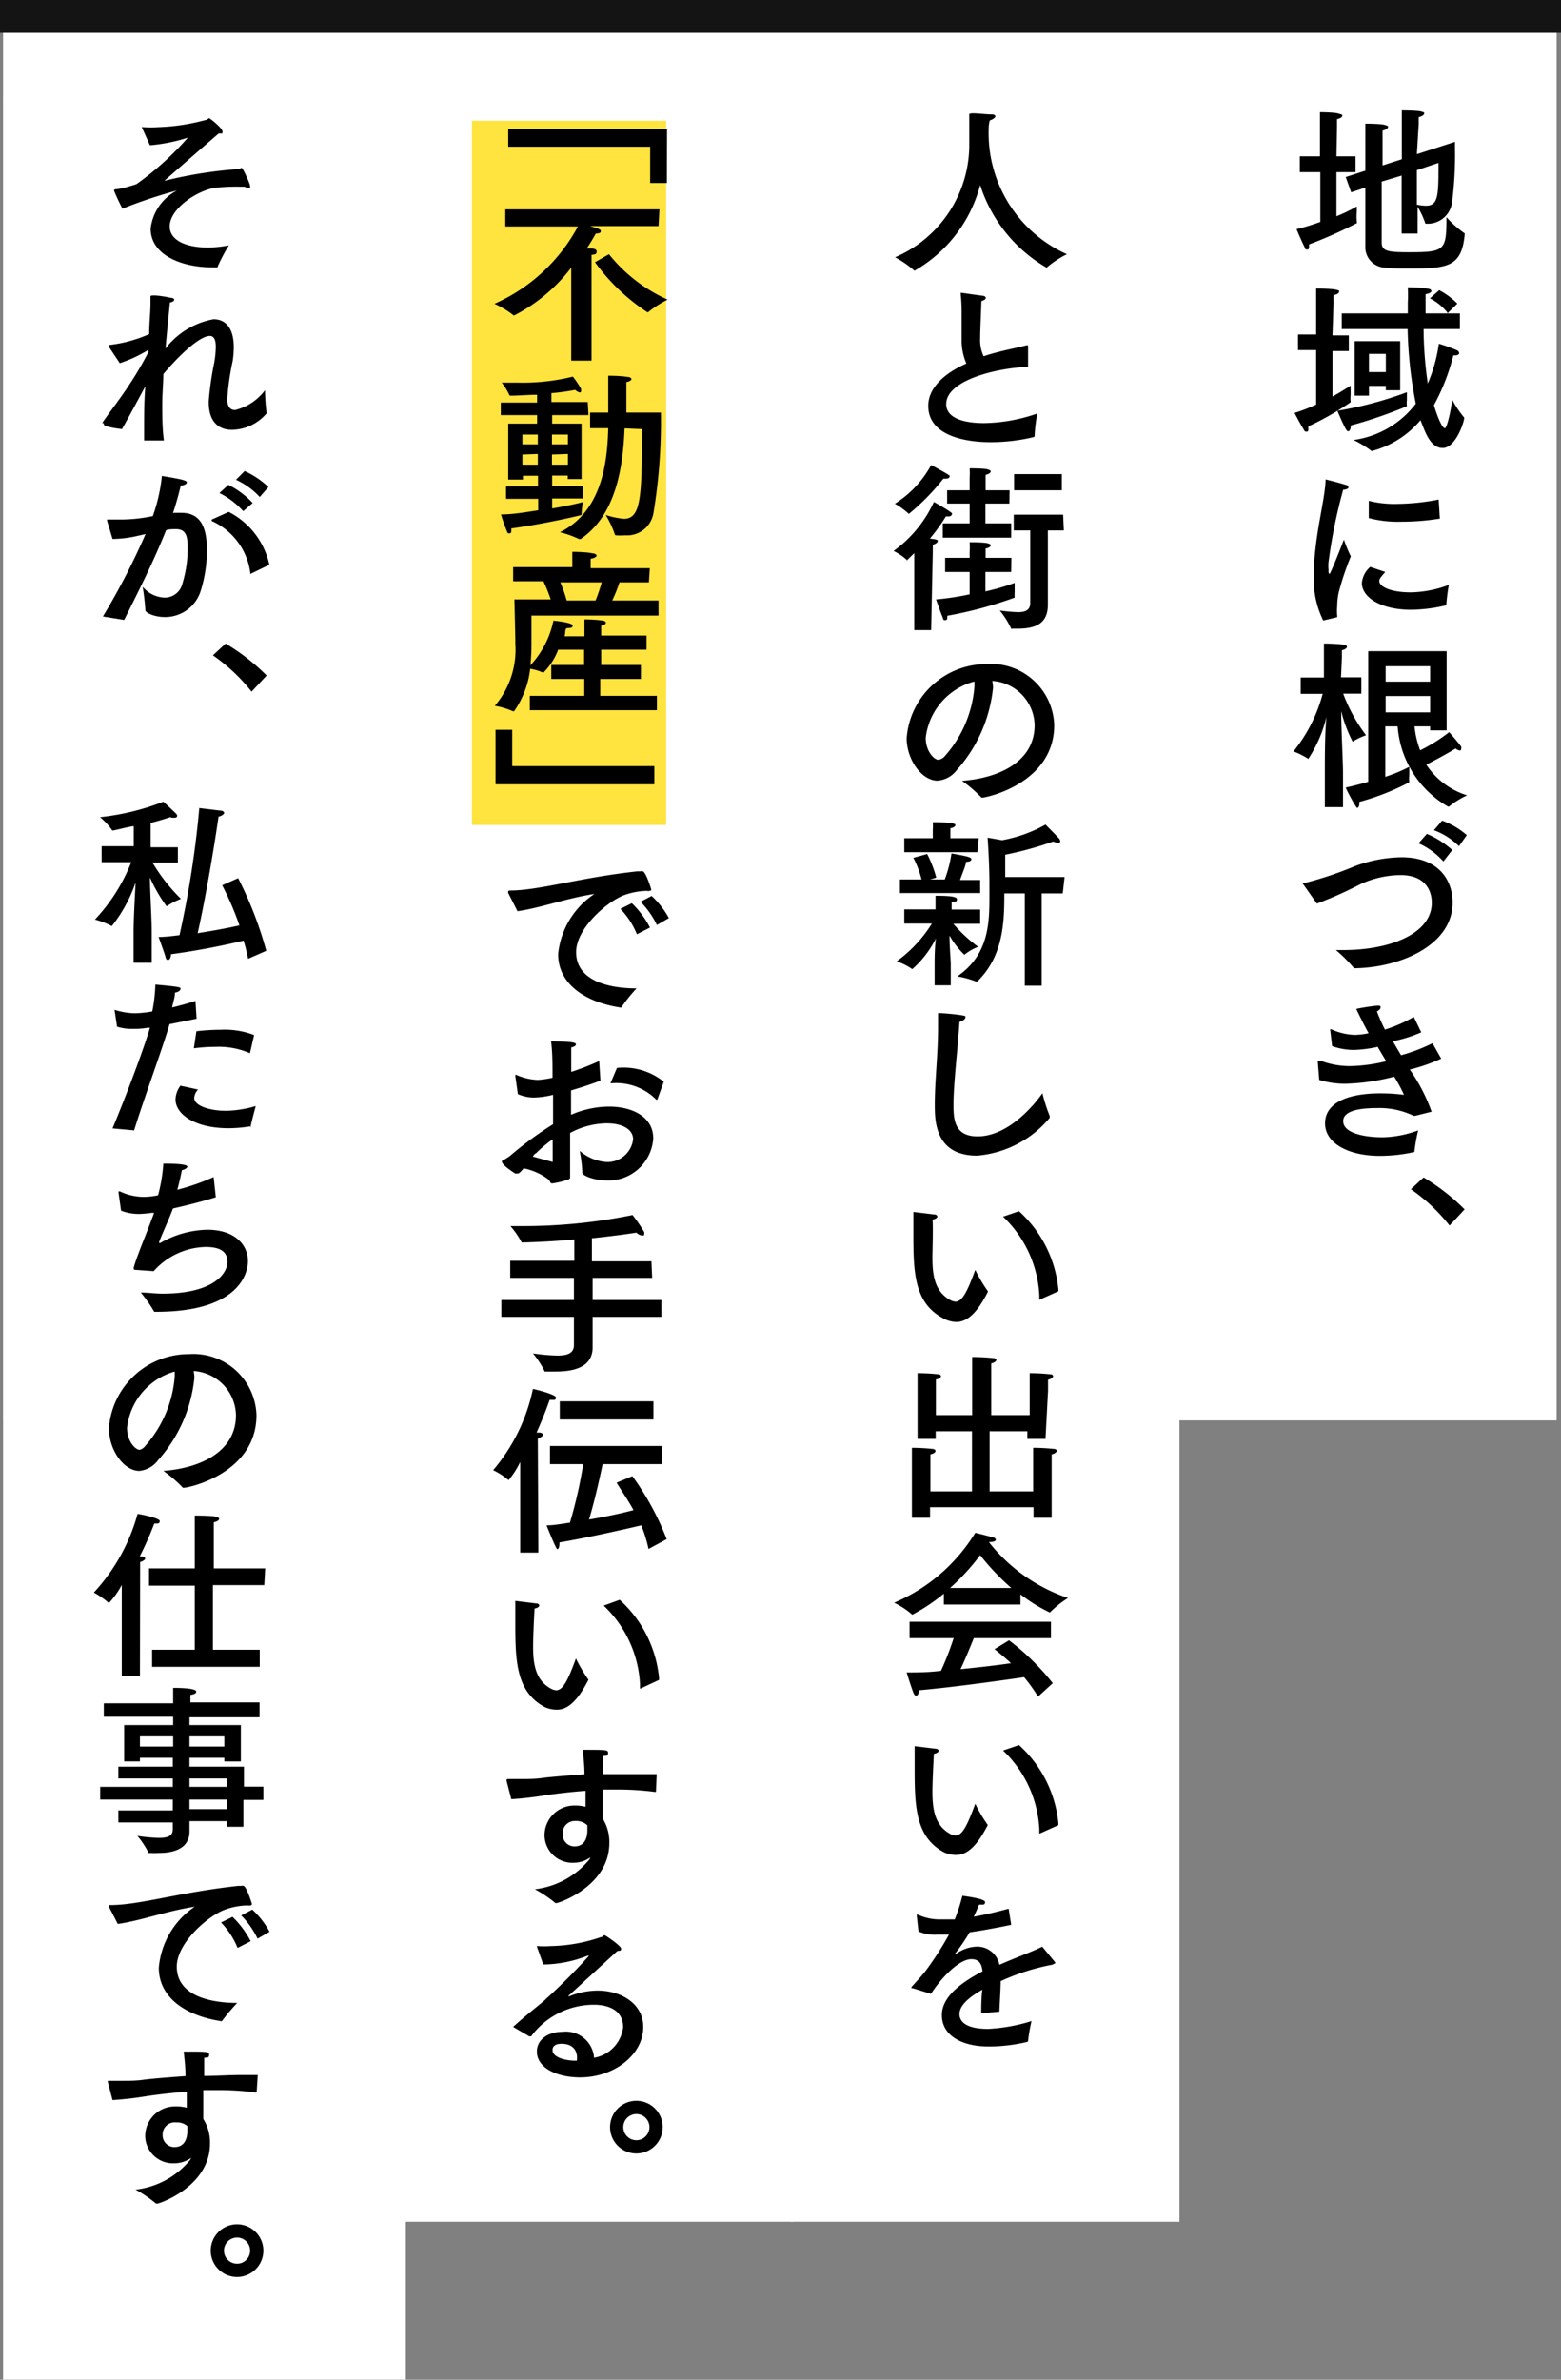 <svg xmlns="http://www.w3.org/2000/svg" width="86" height="131.05" viewBox="0 0 86 131.05"><rect x="0" y="0" width="86" height="131.05" fill="#808080" stroke="none"/><defs><style>.cls-1{fill:#fff;}.cls-2{fill:#141414;}.cls-3{fill:#ffe33e;}</style></defs><g id="レイヤー_2" data-name="レイヤー 2"><g id="mainvisual"><rect class="cls-1" x="43.59" y="5.33" width="21.39" height="117.02"/><rect class="cls-1" x="22.28" y="5.33" width="21.39" height="117.02"/><rect class="cls-1" x="0.17" y="5.33" width="22.19" height="125.71"/><rect class="cls-1" x="4.26" y="-3.28" width="77.41" height="85.59" transform="translate(82.48 -3.45) rotate(90)"/><rect class="cls-2" width="86" height="1.81"/><rect class="cls-3" x="11.96" y="20.7" width="38.78" height="10.7" transform="translate(57.4 -5.31) rotate(90)"/><path d="M73.63,8.61h1.05v.87H73.63v2.43a9.27,9.27,0,0,0,1.12-.54v.27a3.21,3.21,0,0,0,0,.57v0a.09.09,0,0,1,0,.08,24.48,24.48,0,0,1-2.63,1.17v.07c0,.14,0,.21-.1.21s-.1,0-.14-.12c-.18-.35-.45-1-.45-1a11.94,11.94,0,0,0,1.31-.4V9.48H71.61V8.61h1.11V7s0-.55,0-.82c0,0,.75,0,1,.07s.23.07.23.13-.08.13-.29.18c0,.12,0,.47,0,.47Zm4.43-.12,2.1-.68V8.2A20.44,20.44,0,0,1,80,11.13a1.35,1.35,0,0,1-1.4,1.19h0c-.06,0-.08,0-.09-.06a4.27,4.27,0,0,0-.41-.87v1.47h-.88V9.67L76.12,10v3.33c0,.49.29.56,1.49.56,2,0,2.08-.09,2.08-1.93a5.89,5.89,0,0,0,1,.89.08.08,0,0,1,0,.07s0,0,0,.05c-.18,1.68-.88,1.82-3,1.82-.54,0-1,0-1.33-.05a1.13,1.13,0,0,1-1.14-1.19V10.33l-.78.26-.3-.84,1.08-.35V7.67s0-.65,0-.86c0,0,.86,0,1.08.07s.17.07.17.12-.1.15-.3.19c0,.12,0,.45,0,.45V9.11l1.06-.34V6.86s0-.54,0-.78c0,0,.84,0,1.06.06s.17.07.17.12-.1.15-.3.19c0,.12,0,.39,0,.39Zm0,.88v1.9a2.73,2.73,0,0,0,.49.06c.7,0,.7-.57.7-2.36Z"/><path d="M73.41,18.47h.9v.86h-.9v2.51c.43-.24.77-.46,1-.6,0,0,0,.26,0,.5a2.25,2.25,0,0,0,0,.41v0a15.69,15.69,0,0,1-2.33,1.33.49.49,0,0,1,0,.12c0,.12,0,.17-.09.17s-.11,0-.17-.13c-.19-.3-.5-.9-.5-.9a10.09,10.09,0,0,0,1.19-.46v-3h-1v-.86h1v-1.9s0-.36,0-.63c0,0,.82,0,1.08.06s.18.07.18.13-.09.13-.3.17a3.68,3.68,0,0,0,0,.39Zm4.1,3.13s0,.22,0,.43a1.53,1.53,0,0,0,0,.34v0s0,0,0,0a24.93,24.93,0,0,1-3.09,1.06c0,.22-.08.32-.14.32s-.09-.05-.14-.13c-.2-.36-.46-1-.46-1A20.24,20.24,0,0,0,77.51,21.6Zm2.23-4.34h.69v.86h-2a21.59,21.59,0,0,0,.23,3,8.52,8.52,0,0,0,.61-2.19,8.29,8.29,0,0,1,1,.36.19.19,0,0,1,.12.15c0,.07-.07.13-.23.13h-.09A11.67,11.67,0,0,1,79,22.31c.21.71.46,1.27.6,1.27S80,22.26,80,22a5.84,5.84,0,0,0,.67,1s0,0,0,0c0,.23-.47,1.67-1.19,1.67s-1-1-1.22-1.53a5.27,5.27,0,0,1-2.69,1.7l0,0a5.81,5.81,0,0,0-1-.61A5.19,5.19,0,0,0,78,22.23a23.31,23.31,0,0,1-.45-4.11H73.92v-.86h3.64c0-.2,0-.4,0-.6a8,8,0,0,0,0-.84s.75,0,1.1.08c.12,0,.2.07.2.13s-.09.13-.32.17c0,.37,0,.72,0,1.06h1.24a3,3,0,0,0-1-.83l.51-.45a4,4,0,0,1,1,.74Zm-2.6,4.23h-.79v-.24h-.93v.54h-.79v-3h2.51Zm-1.72-2v1h.93v-1Z"/><path d="M72.9,34.17a5.07,5.07,0,0,1-.52-2.41c0-.12,0-.25,0-.37.09-2.12.59-3.72.65-4.92,0,0,0-.07,0-.07h0s.82.2,1.1.3c.1,0,.16.09.16.14s-.08.12-.29.13a28.66,28.66,0,0,0-.81,4,1.81,1.81,0,0,0,0,.35c0,.19,0,.28.06.28s.79-1.88.79-1.88a7.93,7.93,0,0,0,.38.92,15.42,15.42,0,0,0-.67,2,3.77,3.77,0,0,0-.08.75,3,3,0,0,0,0,.51s0,.09,0,.09Zm3.42-2.67c-.32.35-.33.42-.33.49,0,.34.68.64,1.77.63a6.16,6.16,0,0,0,2.06-.41,10.23,10.23,0,0,0-.14,1.12,0,0,0,0,1,0,0,8.57,8.57,0,0,1-1.94.25c-1.65,0-2.71-.68-2.71-1.47a1.32,1.32,0,0,1,.46-.89Zm3-3a.06.06,0,0,1,0,.06,13.19,13.19,0,0,1-2.12.17,6.31,6.31,0,0,1-1.79-.2l0-.9a0,0,0,0,1,0-.05h0a5.76,5.76,0,0,0,1.51.17,12.56,12.56,0,0,0,2.34-.24Z"/><path d="M73.88,37.3H75v.9h-1a9,9,0,0,0,1.26,2.29,3.86,3.86,0,0,0-.74.35l0,0a7.56,7.56,0,0,1-.63-1.68c0,1,.1,2.72.1,3.4v1.89h-1V42.52c0-.86,0-2.17.09-3.05a7.33,7.33,0,0,1-1,2.32h0a4.29,4.29,0,0,0-.82-.41,8.5,8.5,0,0,0,1.61-3.17H71.66v-.9h1.28V36.08s0-.37,0-.64c0,0,.69,0,1.06.06.14,0,.21.07.21.12s-.09.15-.28.19c0,.17,0,.38,0,.38Zm5.82,2.92h-.91V40h-.86a5.05,5.05,0,0,0,.31,1.32,9.42,9.42,0,0,0,1.6-1s.56.63.66.8a.27.27,0,0,1,0,.13s0,.08-.07.08a.49.49,0,0,1-.24-.11c-.39.25-1.22.69-1.61.89a4.16,4.16,0,0,0,2.25,1.69,4.5,4.5,0,0,0-1,.62l0,0-.05,0A5.56,5.56,0,0,1,77,40h-.68v2.78a8.76,8.76,0,0,0,1.32-.55s0,.24,0,.48a1.83,1.83,0,0,0,0,.37v0a13.26,13.26,0,0,1-2.75,1.08.38.38,0,0,1,0,.1c0,.14-.06.23-.12.23s-.6-1-.63-1.12c.42-.09.84-.2,1.24-.32V35.86H79.7Zm-3.36-3.53v.85h2.45v-.85Zm0,1.64v.9h2.45v-.9Z"/><path d="M71.76,48.64l0,0s0,0,.06,0a19.42,19.42,0,0,0,2.82-.94,7.68,7.68,0,0,1,2.57-.49c2.1,0,2.82,1.31,2.82,2.49,0,2.34-2.86,3.57-5.34,3.62,0,0-.06,0-.09,0a8.13,8.13,0,0,0-1-1H74c2.64,0,4.88-.93,4.88-2.6,0-.19,0-1.53-1.73-1.53a5.44,5.44,0,0,0-2.18.49,21.76,21.76,0,0,1-2.42,1.08Zm7.76-1.2a4,4,0,0,0-1.37-1l.46-.52a5,5,0,0,1,1.4.89Zm.86-.84A3.85,3.85,0,0,0,79,45.72l.45-.53a4.29,4.29,0,0,1,1.36.8Z"/><path d="M78.3,56.85s0,0,0,0a7.59,7.59,0,0,1-1.56.49c.15.27.3.52.45.77a9.45,9.45,0,0,0,1.73-.66l.48.85,0,0a9.64,9.64,0,0,1-1.73.6,9.74,9.74,0,0,1,1.2,2.32l-.88.22a.24.24,0,0,1-.12,0,4.36,4.36,0,0,0-2-.42c-1.69,0-1.87.45-1.87.72,0,.67,1.18.89,2.19.89a6,6,0,0,0,1.94-.38,9.92,9.92,0,0,0-.2,1.11c0,.07,0,.08-.06.09a8.58,8.58,0,0,1-1.67.2C74.38,63.7,73,63,73,61.86c0-1,1-1.65,3.06-1.65a10.38,10.38,0,0,1,1.29.08h0s0,0,0,0,0,0,0,0a8.21,8.21,0,0,0-.54-1,11.65,11.65,0,0,1-2.68.39,4.79,4.79,0,0,1-1.45-.21l-.08-1v0s0-.06.05-.06l.1,0a4.51,4.51,0,0,0,1.62.3,8.9,8.9,0,0,0,2-.27c-.15-.25-.31-.51-.47-.79a6.88,6.88,0,0,1-1.33.17,3.59,3.59,0,0,1-1.18-.21l-.11-.93v0s0,0,0,0l.06,0a3.34,3.34,0,0,0,1.29.31,4,4,0,0,0,.77-.09c-.24-.44-.47-.89-.68-1.34a10.5,10.5,0,0,1,1.17-.18c.12,0,.17,0,.17.09s-.08.16-.2.23a10.07,10.07,0,0,0,.44,1A7.74,7.74,0,0,0,77.89,56Z"/><path d="M79.86,67.49a9.76,9.76,0,0,0-2.13-2l.7-.65a11.47,11.47,0,0,1,2.26,1.76Z"/><path d="M54.47,7.1A7.3,7.3,0,0,0,58.78,14a5.23,5.23,0,0,0-1.12.74l0,0A8.13,8.13,0,0,1,54,10.19a7.68,7.68,0,0,1-3.62,4.72h0a0,0,0,0,1,0,0,5.31,5.31,0,0,0-1.07-.74A6.75,6.75,0,0,0,53.4,7.87c0-.91,0-1.44,0-1.57s.78,0,1.23,0c.15,0,.21.06.21.11s-.13.17-.31.22C54.5,6.74,54.47,6.88,54.47,7.1Z"/><path d="M56.64,20.2c-1.89.08-4.51.78-4.51,2.05,0,.93,1.36,1.05,2.07,1.05a9.18,9.18,0,0,0,2.95-.53A8.46,8.46,0,0,0,57,24s0,.06-.05.07a10.16,10.16,0,0,1-2.37.28c-.44,0-3.44,0-3.44-2,0-1,.9-1.8,2.1-2.33a3.2,3.2,0,0,1-.26-1.32c0-.35,0-.76,0-1.23s0-.77-.05-1.25v-.05s0-.05,0-.05l1.22.17c.1,0,.16.07.16.12s-.07.12-.24.17C54,18.36,54,18.45,54,18.62a2.14,2.14,0,0,0,.19,1c.29-.1.59-.18.9-.26.47-.12,1.09-.24,1.48-.35h0c.05,0,.07,0,.07.08Z"/><path d="M51.3,34.7h-.93l0-2.7c0-.2,0-1,0-1.54l-.42.41H50a3.31,3.31,0,0,0-.77-.53,6.81,6.81,0,0,0,2.22-2.7s.62.35.85.51.14.13.14.18-.07.11-.19.11l-.14,0a10,10,0,0,1-.88,1.22c.42.05.43.07.43.14s-.1.15-.27.2c0,.07,0,.39,0,.39Zm-1.23-6.4,0,0h0a4,4,0,0,0-.77-.56,5.77,5.77,0,0,0,2-2.13s.67.36.88.49.13.11.13.16-.08.1-.21.1h-.13A12.24,12.24,0,0,1,50.07,28.3Zm5.64,3.2H54.29v1.07a12.54,12.54,0,0,0,1.61-.47s0,.26,0,.5a2.41,2.41,0,0,0,0,.31h0a22.27,22.27,0,0,1-3.71,1v0c0,.16,0,.24-.11.24s-.1,0-.14-.14c-.11-.24-.37-1-.37-1a15,15,0,0,0,1.85-.28V31.5H52.07v-.78h1.35V30.4a3.78,3.78,0,0,0,0-.54s.83,0,1,.06.16.06.16.12-.09.13-.28.17c0,.22,0,.38,0,.38v.13h1.42Zm-.1-3.77H54.29v1.09h1.42v.79H51.94v-.79h1.48V27.73H52.18V27h1.24v-.66a3.84,3.84,0,0,0,0-.55s.83,0,1,.06.16.07.16.12-.09.14-.28.18c0,.22,0,.37,0,.37V27h1.32Zm3,1.48h-.88v3.1c0,.49,0,.89,0,1v0c0,1.14-.84,1.31-1.69,1.31h-.26a.07.07,0,0,1-.07,0,4.74,4.74,0,0,0-.63-1,8.88,8.88,0,0,0,1,.09c.44,0,.68-.12.68-.52V29.21h-.91v-.87h2.72ZM58.5,27H55.87v-.89H58.5Z"/><path d="M54.71,37.87a8,8,0,0,1-2,4.54,1.47,1.47,0,0,1-1.06.58c-.88,0-1.7-1.17-1.7-2.34a4.41,4.41,0,0,1,4.41-4.08,3.48,3.48,0,0,1,3.72,3.36c0,3.19-3.71,4-4,4a.05.05,0,0,1,0,0A7.5,7.5,0,0,0,53,43c1.94-.14,4-1,4-3.07a2.49,2.49,0,0,0-2.33-2.43A2.73,2.73,0,0,1,54.71,37.87ZM51,40.63c0,.77.48,1.21.69,1.21a.55.55,0,0,0,.37-.21,6.51,6.51,0,0,0,1.62-3.76,1.94,1.94,0,0,0,0-.34A3.64,3.64,0,0,0,51,40.63Z"/><path d="M54,50.87l-1.48,0a8.09,8.09,0,0,0,1.37,1.27,2.83,2.83,0,0,0-.76.44l0,0a4.75,4.75,0,0,1-.82-1.06c0,.55.07,1.38.07,1.56v1.18h-.89V53.07c0-.19,0-.86.07-1.39a5.57,5.57,0,0,1-1.3,1.69l0,0a3.52,3.52,0,0,0-.86-.43,7.31,7.31,0,0,0,1.94-2.08l-1.52,0v-.78h1.72V49.9s0-.52,0-.57c.38,0,1.18,0,1.18.18s-.08.13-.29.16c0,0,0,.31,0,.31v.11H54ZM54,49.18H49.58v-.75h1.19a5.45,5.45,0,0,0-.45-1.19l.76-.21a6.43,6.43,0,0,1,.5,1.3l-.34.1h.81A6.82,6.82,0,0,0,52.42,47s.77.13.95.2.14.09.14.14-.08.12-.29.12h0c0,.17-.19.61-.33,1H54Zm-.15-2.25H49.82v-.77h1.57v-.47a3,3,0,0,0,0-.41c.14,0,.86,0,1.08.06s.16.06.16.11-.08.13-.27.16c0,.09,0,.28,0,.28v.27h1.56Zm4.7,2.27H57.39v5.08h-.93V49.2H55.33v.19c0,1.62-.14,3.37-1.51,4.68l0,0h0a5.22,5.22,0,0,0-1.08-.3c1.61-1.11,1.77-2.66,1.77-4.24,0-.3,0-.59,0-.88,0-1.17-.1-2.52-.1-2.52l.8.14a7.65,7.65,0,0,0,2.39-.86s.58.58.75.77a.24.24,0,0,1,.06.14c0,.05,0,.09-.13.09a.6.6,0,0,1-.25-.07,19.1,19.1,0,0,1-2.65.73c0,.36,0,.8,0,1.23h3.27Z"/><path d="M52.53,60.85c0,.83.07,1.73,1.33,1.73,1.67,0,3.11-1.71,3.57-2.38a8.67,8.67,0,0,0,.4,1.25.14.14,0,0,1,0,.06.09.09,0,0,1,0,.05,5.82,5.82,0,0,1-4,2.08c-2.32,0-2.33-1.92-2.33-2.82,0-1.31.18-2.76.18-4.24,0-.26,0-.53,0-.79.29,0,1,.07,1.3.12s.2.08.2.14-.13.18-.32.22C52.76,57.86,52.53,59.66,52.53,60.85Z"/><path d="M51.37,69.28c0,1,.15,1.87,1,2.32a.63.63,0,0,0,.27.08c.36,0,.63-.49,1.09-1.75a8,8,0,0,0,.69,1.17.08.08,0,0,1,0,.05v0c-.61,1.2-1.16,1.65-1.74,1.65a1.6,1.6,0,0,1-.75-.22c-1.61-.87-1.61-2.63-1.61-4.78,0-.85,0-.93,0-1s0-.06,0-.06h0l1.15.14c.12,0,.17.07.17.12s-.08.13-.26.16C51.41,67.93,51.37,68.8,51.37,69.28Zm4.77-2.58A6.67,6.67,0,0,1,58.31,71v.11l-1.05.47h0s0,0,0-.07v-.18a6.41,6.41,0,0,0-2-4.33Z"/><path d="M57.6,79.24h-1v-.42H54.52v3.31h2.4V80.67s0-.59,0-.94a10.93,10.93,0,0,1,1.14.06c.11,0,.16.06.16.11s-.09.15-.28.19c0,.29,0,.6,0,.6v2.89h-1V83h-5.7v.58h-1V80.67s0-.59,0-.94a10.78,10.78,0,0,1,1.13.06c.11,0,.17.06.17.12s-.09.14-.28.18c0,.29,0,.6,0,.6v1.44h2.29V78.82h-2v.42h-1V76.55s0-.58,0-.93a10.78,10.78,0,0,1,1.13.06c.11,0,.16.06.16.11s-.09.14-.28.18c0,.29,0,.6,0,.6v1.36h2V75.66s0-.58,0-.93a11.37,11.37,0,0,1,1.17.06c.11,0,.16.06.16.11s-.09.14-.28.18c0,.29,0,.6,0,.6v2.25h2.12V76.55s0-.58,0-.93a10.78,10.78,0,0,1,1.13.06c.11,0,.16.06.16.11s-.09.15-.28.19c0,.29,0,.6,0,.6Z"/><path d="M54.48,84.92A9.36,9.36,0,0,0,58.84,88a5.5,5.5,0,0,0-1,.8.05.05,0,0,1,0,0h0a9,9,0,0,1-1.62-1v.56H52v-.6a10.13,10.13,0,0,1-1.74,1.16l0,0,0,0a4.45,4.45,0,0,0-1-.66,9.64,9.64,0,0,0,4.47-3.85s.64.15,1,.26c.08,0,.13.08.13.13s-.08.11-.3.12Zm3.42,5.29H53.65c-.14.35-.44,1.09-.73,1.71,1-.1,2.06-.22,2.78-.33-.28-.26-.58-.51-.91-.77l.8-.49A13.31,13.31,0,0,1,58,92.69l-.81.74a9.2,9.2,0,0,0-.77-1.07c-.81.12-3.91.56-5.79.72,0,.15-.07.3-.15.3s-.12-.06-.18-.22c-.13-.34-.35-1.06-.35-1.06.54,0,1.2,0,1.89-.09a15.8,15.8,0,0,0,.7-1.8H50.11v-.9H57.9Zm-2.18-2.76A12.93,12.93,0,0,1,54,85.64a12,12,0,0,1-1.66,1.81Z"/><path d="M51.37,98.68c0,1,.15,1.87,1,2.32a.63.63,0,0,0,.27.08c.36,0,.63-.49,1.09-1.75a8,8,0,0,0,.69,1.17.08.08,0,0,1,0,0s0,0,0,0c-.61,1.2-1.16,1.65-1.74,1.65A1.6,1.6,0,0,1,52,102c-1.61-.87-1.61-2.63-1.61-4.78,0-.85,0-.93,0-1s0-.06,0-.06h0l1.15.14c.12,0,.17.07.17.12s-.08.13-.26.16C51.41,97.33,51.37,98.2,51.37,98.68Zm4.77-2.58a6.67,6.67,0,0,1,2.17,4.3v.11l-1.05.47h0s0,0,0-.07v-.18a6.41,6.41,0,0,0-2-4.33Z"/><path d="M55.71,106c-.88.18-1.65.32-2.29.41a10.67,10.67,0,0,1-.82,1.2s0,0,0,0a.09.09,0,0,0,.06,0,2,2,0,0,1,1.23-.41,1.24,1.24,0,0,1,1.17,1c.93-.41,1.84-.73,2.36-1l.71.86a.13.13,0,0,1,0,.07s-.06,0-.13.06a12.26,12.26,0,0,0-2.87.91c0,.45-.06,1.27-.07,1.68l-1,.09c0-.33,0-.87.06-1.3-.48.27-1.26.77-1.26,1.34,0,.24.11.82,1.58.82a9.54,9.54,0,0,0,2.39-.43,9.4,9.4,0,0,0-.19,1.09s0,.05-.06.06a9.22,9.22,0,0,1-2.1.25c-1.55,0-2.59-.64-2.59-1.73,0-.94.92-1.72,2.24-2.41-.05-.48-.24-.67-.62-.67-.68,0-1.68,1.06-2.22,1.91l-1-.31s-.07,0-.07,0a.13.13,0,0,1,0-.07c.26-.29.64-.69.86-1a17.89,17.89,0,0,0,1.2-1.88l-.36,0h-.32a2.18,2.18,0,0,1-1-.18l-.1-.92v0s0,0,0,0l.07,0a2.91,2.91,0,0,0,1.28.26c.21,0,.46,0,.75,0a9.89,9.89,0,0,0,.42-1.3s1.25.15,1.25.34-.12.14-.33.15c-.07.17-.18.42-.29.66.58-.1,1.22-.25,1.92-.44Z"/><path d="M36.74,10.08h-.92v-2H28V7.12h8.75Z"/><path d="M36.28,12.45H32.5c.5.14.6.19.6.28s-.09.13-.27.13h0c-.05.07-.21.38-.5.82.3,0,.54,0,.54.17s-.09.15-.28.19c0,.13,0,.53,0,.53v5.29H31.47l0-5.12a9.28,9.28,0,0,1-3.16,2.64,0,0,0,0,1,0,0,4.79,4.79,0,0,0-1.07-.65,9.64,9.64,0,0,0,4.6-4.26h-4v-.94h8.49ZM33.55,14a8.7,8.7,0,0,0,3.23,2.5,5.91,5.91,0,0,0-1.07.69l0,0-.05,0a11,11,0,0,1-2.88-2.75Z"/><path d="M32.42,22.86h-2v.47h1.62v3.05h-.76v-.19h-.86v.57l1.68,0v.69l-1.68,0V28c.83-.14,1.48-.29,1.69-.35a6,6,0,0,0-.07.65v0a.06.06,0,0,1,0,.06c-.79.2-2.47.55-3.87.74v.06c0,.14,0,.21-.1.21s-.1,0-.15-.14c-.14-.31-.32-.9-.32-.9.67,0,1.39-.13,2.05-.23v-.63l-1.77,0v-.69l1.76,0v-.58h-.83v.21H28V23.33h1.59v-.47h-2v-.69h2v-.43c-.51,0-1,.05-1.47.05a.07.07,0,0,1-.07-.06,3.24,3.24,0,0,0-.41-.66c.24,0,.53,0,.84,0a11.49,11.49,0,0,0,3.08-.33,4.82,4.82,0,0,1,.45.67.35.35,0,0,1,0,.12c0,.05,0,.08-.07.08a.48.48,0,0,1-.25-.14,12.25,12.25,0,0,1-1.31.18v.49h2Zm-3.64,1.07v.54h.85v-.54Zm0,1.1v.56h.85V25Zm1.63-1.1v.54h.88v-.54Zm0,1.1v.56h.88V25Zm4-1.44c-.08,1.83-.36,4.71-2.43,6.1l-.07,0h0a5.38,5.38,0,0,0-1.06-.38c2.38-1.18,2.61-4,2.66-5.73h-1v-.86h1v-.54c0-.6,0-1.25,0-1.49,0,0,.71,0,1.07.07.14,0,.21.07.21.12s-.1.13-.28.16c0,.38,0,1.13,0,1.68h1.9A30.81,30.81,0,0,1,36,28.26a1.47,1.47,0,0,1-1.56,1.22,2.89,2.89,0,0,1-.5,0s-.06,0-.07-.06a5.35,5.35,0,0,0-.5-1.06,4.62,4.62,0,0,0,1,.21c.93,0,1-1.14,1-4.94Z"/><path d="M35.75,32.07H34.13a8.91,8.91,0,0,1-.4,1h2.55v.83h-7s0,1.21,0,1.51a11.07,11.07,0,0,1-.06,1.23,5.16,5.16,0,0,0,1.27-2.46c.07,0,1.06.11,1.06.26s-.13.14-.29.15-.09.27-.16.45h1.1v-.19s0-.43,0-.74c0,0,.65,0,1,.07.12,0,.18.07.18.12s-.08.13-.26.15c0,.17,0,.45,0,.45V35h2.5v.78h-2.5v.84h2.19v.77H33.07v.93h3.12v.79h-7v-.79h3v-.93H30.37v-.77h1.81v-.84H30.75a3.48,3.48,0,0,1-.82,1.27h0a2.66,2.66,0,0,0-.72-.22,5.09,5.09,0,0,1-.89,2.34s0,0-.06,0h0a4,4,0,0,0-1-.3,4.75,4.75,0,0,0,1.13-3.43v-.15c0-.33-.05-2.28-.05-2.28h2a9.1,9.1,0,0,0-.4-1H28.27v-.78h3.26V31.1s0-.39,0-.71c0,0,.77,0,1.09.08.16,0,.25.08.25.13s-.11.14-.33.17c0,.2,0,.44,0,.44v.08h3.26Zm-4.88,0a7.58,7.58,0,0,1,.35,1h1.59c.14-.34.25-.68.34-1Z"/><path d="M36.05,43.19H27.3v-3h.92v2h7.83Z"/><path d="M28,49.18a.23.23,0,0,1,0-.09s0-.05.11-.05c1.58,0,3.86-.72,7.05-1.06a.24.24,0,0,0,.12,0,.41.41,0,0,1,.12,0c.18,0,.48,1,.48,1s0,.08-.09.08a.41.41,0,0,1-.16,0,3.86,3.86,0,0,0-1.28.25c-.92.36-2.61,1.82-2.61,3.12,0,1.59,1.81,2,3.33,2a8.81,8.81,0,0,0-.84,1.05.08.08,0,0,1-.07,0h0c-1.88-.29-3.41-1.26-3.41-2.94a4.51,4.51,0,0,1,2-3.31c-1.53.23-3,.78-4.24.95Zm7.09,2.27a4.45,4.45,0,0,0-.91-1.4l.63-.31a5.14,5.14,0,0,1,1,1.34Zm1.1-.51a4.78,4.78,0,0,0-.9-1.28l.61-.32a4.69,4.69,0,0,1,.95,1.22Z"/><path d="M33.08,59.51c-.52.2-1.08.38-1.62.54,0,.43,0,.88,0,1.34a5.32,5.32,0,0,1,2.09-.45c1.29,0,2.44.56,2.44,1.75A2.48,2.48,0,0,1,33.31,65c-.49,0-1.23-.24-1.23-.42v-.07a8.44,8.44,0,0,0-.14-1.13,2.56,2.56,0,0,0,1.45.61,1.42,1.42,0,0,0,1.49-1.25c0-.51-.52-.88-1.47-.88a4.36,4.36,0,0,0-2,.53c0,.46,0,.91,0,1.32s0,.77,0,1.07c0,.09,0,.13-.09.17a4.46,4.46,0,0,1-.9.22c-.12,0-.11-.13-.18-.2a3.33,3.33,0,0,0-1.39-.63c-.1.12-.24.28-.31.28a.47.47,0,0,1-.16,0c-.66-.42-.73-.6-.73-.65s0-.05.09-.08l.34-.22a19.75,19.75,0,0,1,2.39-1.76V60.29a4.73,4.73,0,0,1-1.05.15,2.19,2.19,0,0,1-.89-.19l-.14-1v0s0-.06,0-.06l.05,0a3.2,3.2,0,0,0,1.19.28,4.92,4.92,0,0,0,.81-.12c0-.73,0-1.41-.08-2,1.23,0,1.37.08,1.37.16s-.1.14-.26.17c0,.29,0,.76,0,1.35.46-.15,1-.35,1.54-.6Zm-3.58,4a1.43,1.43,0,0,0-.15.18l1.1.3c0-.41,0-.83,0-1.25A7,7,0,0,0,29.5,63.54Zm6.71-2.95s0,0-.05,0,0,0,0,0a3.11,3.11,0,0,0-2.53-.9l.36-.85H34a3.53,3.53,0,0,1,2.57.76Z"/><path d="M35.93,70.37H32.65v1.22h3.79v.93H32.65v.74c0,.49,0,.86,0,.93v0c0,1.16-1.13,1.34-2.06,1.34h-.49c-.05,0-.08,0-.09,0a4.77,4.77,0,0,0-.65-1,10.8,10.8,0,0,0,1.34.12c.57,0,.92-.13.92-.58V72.52h-4v-.93h4V70.37H28.11v-.94h3.53V68.26c-.93.08-1.91.14-2.82.16,0,0-.07,0-.08,0a4.49,4.49,0,0,0-.62-.9h.6a30.1,30.1,0,0,0,6.13-.61,9.73,9.73,0,0,1,.64.93.21.21,0,0,1,0,.11c0,.06,0,.09-.1.09a.56.56,0,0,1-.33-.16c-.65.1-1.5.21-2.45.31v1.27h3.28Z"/><path d="M29.66,85.5h-1l0-3.59,0-1.4a4.87,4.87,0,0,1-.64,1,.05.05,0,0,1,0,0,4.12,4.12,0,0,0-.85-.55,10.07,10.07,0,0,0,2.19-4.47c.07,0,1.27.3,1.27.47s-.13.13-.28.13h-.07c-.14.41-.39,1.07-.72,1.8h.12c.17,0,.24.07.24.12s-.12.16-.29.21Zm6.82-4.87H33.2c-.13.62-.43,2-.75,3.05,1-.17,1.91-.37,2.45-.52-.29-.54-.62-1-.93-1.51l.87-.36a15.24,15.24,0,0,1,1.89,3.47l-1,.54A7.94,7.94,0,0,0,35.33,84c-.85.2-3,.69-4.51.94v.08c0,.17-.05.29-.12.29S30.11,84,30.11,84c.39,0,.83-.08,1.29-.15a25,25,0,0,0,.73-3.22H30.3v-1h6.18ZM36,78.17H30.84v-1H36Z"/><path d="M29.37,90.68c0,1,.15,1.87,1,2.32a.63.63,0,0,0,.27.08c.36,0,.63-.49,1.09-1.75a8,8,0,0,0,.69,1.17.08.08,0,0,1,0,0s0,0,0,0c-.61,1.2-1.16,1.65-1.74,1.65A1.6,1.6,0,0,1,30,94c-1.61-.87-1.61-2.63-1.61-4.78,0-.85,0-.93,0-1s0-.06,0-.06h0l1.15.14c.12,0,.17.07.17.12s-.08.13-.26.16C29.41,89.33,29.37,90.2,29.37,90.68Zm4.77-2.58a6.67,6.67,0,0,1,2.17,4.3v.11L35.26,93h0s0,0,0-.07v-.18a6.41,6.41,0,0,0-2-4.33Z"/><path d="M36.14,98.63c0,.05,0,.05-.06.05a15.61,15.61,0,0,0-2.15-.13H33.2c0,.59,0,1.18,0,1.59a2.43,2.43,0,0,1,.37,1.35c0,2.38-2.79,3.31-2.9,3.31s0,0-.07,0a7,7,0,0,0-1.13-.76,4.58,4.58,0,0,0,3-1.64l.06-.12a1.6,1.6,0,0,1-.94.3A1.53,1.53,0,0,1,30,101.07v0a1.64,1.64,0,0,1,1.67-1.64,2.17,2.17,0,0,1,.59.07c0-.27,0-.57,0-.88-.82.06-1.57.15-2.19.24a18.67,18.67,0,0,1-1.9.22l-.26-1a.13.13,0,0,1,0-.06s0-.05.07-.05h0l.67,0c.43,0,.88,0,1.31-.07.63-.07,1.41-.13,2.24-.19,0-.51-.06-1-.1-1.35,1.35,0,1.4,0,1.4.18s-.11.14-.27.16c0,.24,0,.58,0,1,.67,0,1.35,0,2,0l.95,0Zm-4.43,1.65A.67.67,0,0,0,31,101a.65.65,0,0,0,.65.68c.69,0,.71-.72.71-.87s0-.19,0-.29A.87.87,0,0,0,31.71,100.28Z"/><path d="M29.57,107.17a.06.06,0,0,1,0,0,0,0,0,0,1,.05,0h0a5.24,5.24,0,0,0,.7,0,8.93,8.93,0,0,0,2.77-.49c.11,0,.15-.11.21-.11s.92.59.92.74-.08.09-.22.14l-2.65,2.43-.05.05h0l.07,0a4.24,4.24,0,0,1,1.55-.31c1.34,0,2.52.75,2.52,2,0,1.54-1.61,2.78-3.48,2.78-1.29,0-2.38-.53-2.38-1.42,0-.69.65-1.09,1.41-1.09a1.56,1.56,0,0,1,1.74,1.43v0a1.94,1.94,0,0,0,1.6-1.68c0-1.23-1.37-1.24-1.61-1.24a4.31,4.31,0,0,0-3.46,1.74l-.05,0h-.05l-.89-.52a.05.05,0,0,1,0,0,.08.08,0,0,1,0,0c.68-.62,1.27-1.07,1.68-1.42a.92.92,0,0,0,.14-.13,31.68,31.68,0,0,0,2.36-2.37s0,0,0,0l-.08,0a6.86,6.86,0,0,1-2.29.48h-.15Zm2.22,6.14c0-.09,0-.76-.86-.76-.48,0-.49.28-.49.34,0,.41.7.59,1.27.59h.07A1,1,0,0,0,31.79,113.31Z"/><path d="M35.06,118.59a1.45,1.45,0,1,1,1.45-1.45A1.45,1.45,0,0,1,35.06,118.59Zm-.72-1.45a.72.72,0,1,0,.72-.72A.72.72,0,0,0,34.34,117.14Z"/><path d="M7.81,7A.13.13,0,0,1,7.8,7s0,0,.06,0h0A6.78,6.78,0,0,0,8.76,7a11.24,11.24,0,0,0,2.56-.39c.12,0,.15-.1.2-.1s.74.55.74.73-.06.09-.21.11c-.84.72-2.52,2.19-3,2.61a23.67,23.67,0,0,1,4.1-.65c.05,0,.11-.06.17-.06s.46.87.46,1,0,.11-.09.11a.43.43,0,0,1-.21-.08h-.29a11.1,11.1,0,0,0-1.34.06c-1,.16-2.5,1.15-2.5,2.13,0,.78.93,1.16,2.09,1.16a6,6,0,0,0,1.17-.12A10.11,10.11,0,0,0,12,14.66c0,.05,0,.06-.08.06h-.29c-1.49,0-3.33-.61-3.33-2.13a2.71,2.71,0,0,1,1.45-2.1,27.23,27.23,0,0,0-3,1,9.35,9.35,0,0,1-.47-1s0-.06.1-.07c.26,0,1-.23,1.14-.28a16.33,16.33,0,0,0,2.83-2.56A9.37,9.37,0,0,1,8.26,8Z"/><path d="M8.17,19.27A7.44,7.44,0,0,1,6.6,20L6,19.1A.13.13,0,0,1,6,19S6,19,6,19a7.52,7.52,0,0,0,2.22-.6c0-.61.07-1.2.07-1.65,0-.16,0-.31,0-.43s.78,0,1.11.08c.14,0,.2.06.2.11s-.08.12-.24.15c-.06.65-.16,1.59-.24,2.53a4.32,4.32,0,0,1,2.64-1.61c.66,0,1.12.47,1.12,1.55a5.36,5.36,0,0,1-.06.75,14.16,14.16,0,0,0-.3,2.1c0,.43.18.6.43.6a2.93,2.93,0,0,0,1.65-1.09,11.32,11.32,0,0,0,.09,1.27,2.55,2.55,0,0,1-1.91.91c-.7,0-1.28-.41-1.28-1.51v-.07a17,17,0,0,1,.3-2.1,5.79,5.79,0,0,0,.09-.87c0-.48-.14-.62-.33-.62-.5,0-1.52.87-2.56,2.1v0c0,.5-.06,1.05-.06,1.66s0,1.33.09,2l-1.09,0v-.5c0-.88,0-1.75.07-2.49-.44.81-.88,1.64-1.29,2.36,0,0-1-.11-1-.26s-.06,0-.06-.06a.07.07,0,0,1,0-.06c.42-.61,1-1.35,1.42-2a18,18,0,0,0,1.1-1.87Z"/><path d="M9.61,28.24l.37,0c1,0,1.42.68,1.42,2.06a7.5,7.5,0,0,1-.33,2.2,2.05,2.05,0,0,1-2,1.48c-.57,0-1.06-.24-1.06-.37a12.87,12.87,0,0,0-.15-1.3,1.65,1.65,0,0,0,1.19.6,1,1,0,0,0,1-.77,6.76,6.76,0,0,0,.29-1.94c0-.64-.07-1.06-.65-1.06-.1,0-.42,0-.54.06-.64,1.6-1.37,3.07-2.31,4.94l-1.17-.19a38.89,38.89,0,0,0,2.35-4.54l-.48.11a6.37,6.37,0,0,1-1.34.16l-.3-1a.41.41,0,0,1,0-.07s0,0,0,0H6q.3,0,.69,0a8.69,8.69,0,0,0,1.73-.19,9.4,9.4,0,0,0,.5-2.21s1,.16,1.19.23.18.08.18.14-.13.15-.33.16c-.07.29-.25,1-.43,1.51Zm4.18,3.37,0,0s0,0,0-.06a3.65,3.65,0,0,0-2.06-2.83c-.05,0-.07-.06-.07-.07s0-.05.08-.07l.86-.39a4.29,4.29,0,0,1,2.24,2.91Zm-.39-3.46a4.43,4.43,0,0,0-1.31-1l.49-.45a4.62,4.62,0,0,1,1.34,1Zm.91-.78A4.08,4.08,0,0,0,13,26.42l.48-.48a4.86,4.86,0,0,1,1.31.88Z"/><path d="M13.86,38.09a9.76,9.76,0,0,0-2.13-2l.7-.65a11.47,11.47,0,0,1,2.26,1.76Z"/><path d="M9.8,47.5H8.4a9.82,9.82,0,0,0,1.57,2,4,4,0,0,0-.79.41l0,0a8.34,8.34,0,0,1-.92-1.59c0,.73.1,2.24.1,3v1.7h-1V51.32c0-.65.07-1.94.11-2.72A8,8,0,0,1,6.16,51h0a4.22,4.22,0,0,0-.93-.36,9.81,9.81,0,0,0,2-3.16H5.6v-.88H7.37V45.5c-.2,0-1.07.24-1.18.24a.05.05,0,0,1,0,0A3.71,3.71,0,0,0,5.51,45,13.43,13.43,0,0,0,9,44.15s.53.48.71.67a.15.15,0,0,1,.05.11c0,.06-.05.1-.13.1A.49.49,0,0,1,9.38,45c-.33.11-.7.22-1.08.32v1.34H9.8Zm3.32.86a20.92,20.92,0,0,1,1.55,4l-1,.44c-.07-.34-.15-.68-.25-1a40.62,40.62,0,0,1-4,.75c0,.17-.07.31-.15.31s-.11,0-.16-.19-.35-1-.37-1.07c.34,0,.74-.05,1.15-.1a54.7,54.7,0,0,0,1.09-7l1.16.14c.15,0,.21.08.21.13s-.12.17-.31.2c-.2,1.42-.71,4.49-1.15,6.42.89-.14,1.76-.3,2.3-.43a16.58,16.58,0,0,0-.95-2.21Z"/><path d="M10.83,56.1l-1.49.3C9,57.61,7.92,60.52,7.39,62.25L6.2,62.14c.66-1.58,1.69-4.27,2.06-5.54l-.12,0a4.73,4.73,0,0,1-.82.06,2.73,2.73,0,0,1-.87-.12l-.14-.93v0s0,0,0,0h0a3.87,3.87,0,0,0,1.14.19,6.31,6.31,0,0,0,.94-.1,9.13,9.13,0,0,0,.17-1.48s.83.07,1.14.12.24.08.24.14-.12.16-.3.18c0,.24-.1.54-.16.82.42-.1.86-.22,1.29-.36ZM10.91,60a.74.74,0,0,0-.21.46c0,.44.86.71,1.75.71a6.12,6.12,0,0,0,1.64-.26s-.27,1-.28,1.12,0,0-.05,0a7.11,7.11,0,0,1-1.17.1c-1.9,0-2.92-.8-2.92-1.58a1.33,1.33,0,0,1,.27-.76Zm2.86-2s0,0,0,0h0a4.33,4.33,0,0,0-1.92-.35,9.08,9.08,0,0,0-1.17.08l.14-.94a11.45,11.45,0,0,1,1.33-.08A4.51,4.51,0,0,1,14,57Z"/><path d="M11.89,65.93c-.7.22-1.56.44-2.36.62-.27.71-.63,1.47-.76,1.84a.18.18,0,0,0,0,.06s0,0,0,0l.06,0a5.38,5.38,0,0,1,2.6-.73c1.48,0,2.23.81,2.23,1.73,0,.58-.39,2.79-5.06,2.79-.06,0-.08,0-.1,0a8.59,8.59,0,0,0-.74-1.06c.42,0,.81.06,1.18.06,2.9,0,3.59-1.16,3.59-1.74s-.4-.83-1.2-.83A3.93,3.93,0,0,0,8.47,70l-1-.07c-.07,0-.1,0-.1-.07a.2.2,0,0,1,0-.07c.2-.7.76-2,1.12-3l-.14,0a5.7,5.7,0,0,1-.68.06,2.73,2.73,0,0,1-1-.18l-.14-1v0s0-.06,0-.06l.08,0a3.09,3.09,0,0,0,1.27.3,3.66,3.66,0,0,0,.83-.09A9.06,9.06,0,0,0,9,64.08c1.24,0,1.32.11,1.32.17s-.13.16-.3.19c-.06.32-.15.71-.25,1.08a12.63,12.63,0,0,0,2-.7Z"/><path d="M10.71,75.87a8,8,0,0,1-2,4.54A1.47,1.47,0,0,1,7.68,81C6.8,81,6,79.82,6,78.65a4.41,4.41,0,0,1,4.41-4.08,3.48,3.48,0,0,1,3.72,3.36c0,3.19-3.71,4-4,4a.05.05,0,0,1-.05,0A7.5,7.5,0,0,0,9,81c1.94-.14,4-1,4-3.07a2.49,2.49,0,0,0-2.33-2.43A2.73,2.73,0,0,1,10.71,75.87ZM7,78.63c0,.77.48,1.21.69,1.21A.55.55,0,0,0,8,79.63a6.51,6.51,0,0,0,1.62-3.76,1.94,1.94,0,0,0,0-.34A3.64,3.64,0,0,0,7,78.63Z"/><path d="M7.71,92.29h-1l0-3.87,0-1.14a4.71,4.71,0,0,1-.71,1l0,0a4.41,4.41,0,0,0-.83-.58,10.44,10.44,0,0,0,2.41-4.33c.07,0,1.22.22,1.22.39s-.13.14-.3.14h0a18.5,18.5,0,0,1-.8,1.81h.1c.14,0,.2.07.2.12s-.1.14-.28.19c0,.18,0,.63,0,.63Zm6.85-5H11.73v3.56h2.58v.94H8.38v-.94h2.35V87.32H8.21v-.95h2.52V84.32c0-.19,0-.54,0-.86,0,0,1,0,1.18.07s.16.06.16.12-.09.14-.29.18c0,.3,0,.72,0,.72v1.82h2.83Z"/><path d="M14.3,94.57H10.44V95h2.83v2h-.91v-.2H10.44v.49h3v1.1h1.07v.73H13.41v1.48h-.9v-.31H10.44c0,.3,0,.51,0,.57,0,.76-.58,1.18-1.69,1.18a4,4,0,0,1-.48,0,.09.09,0,0,1-.08,0,4.86,4.86,0,0,0-.62-.94,8.86,8.86,0,0,0,1.18.11c.52,0,.77-.12.77-.47v-.38h-3v-.66h3V99.1h-4v-.7h4v-.46h-3v-.65h3V96.8H7.71V97H6.84V95h2.7v-.46H5.72v-.74H9.54v-.14s0-.34,0-.71c.85,0,1.27.08,1.27.2s-.14.15-.32.19c0,.17,0,.41,0,.41v0H14.3ZM7.71,95.62v.56H9.54v-.56Zm2.73,0v.56h1.92v-.56Zm0,2.32v.46h2.07v-.46Zm0,1.16v.53h2.07V99.1Z"/><path d="M6,105a.23.23,0,0,1,0-.09s0,0,.11,0c1.58,0,3.86-.72,7.05-1.06a.24.24,0,0,0,.12,0,.41.41,0,0,1,.12,0c.18,0,.48,1,.48,1s0,.08-.09.08a.41.41,0,0,1-.16,0,3.86,3.86,0,0,0-1.28.25c-.92.36-2.61,1.82-2.61,3.12,0,1.59,1.81,2,3.33,2a9.75,9.75,0,0,0-.84,1,.08.08,0,0,1-.07,0h0c-1.88-.29-3.41-1.26-3.41-2.94A4.51,4.51,0,0,1,10.73,105c-1.53.23-3,.78-4.24.95Zm7.09,2.27a4.45,4.45,0,0,0-.91-1.4l.63-.31a5.14,5.14,0,0,1,1,1.34Zm1.1-.51a4.78,4.78,0,0,0-.9-1.28l.61-.32a4.69,4.69,0,0,1,.95,1.22Z"/><path d="M14.14,115.23s0,0-.06,0a15.61,15.61,0,0,0-2.15-.13H11.2c0,.59,0,1.18,0,1.59a2.43,2.43,0,0,1,.37,1.35c0,2.37-2.79,3.31-2.9,3.31s0,0-.07,0a7.29,7.29,0,0,0-1.13-.77,4.54,4.54,0,0,0,3-1.63l.06-.12a1.6,1.6,0,0,1-.94.3A1.53,1.53,0,0,1,8,117.67v0A1.64,1.64,0,0,1,9.7,116a2.17,2.17,0,0,1,.59.07c0-.27,0-.57,0-.88-.82.06-1.57.15-2.19.24a18.67,18.67,0,0,1-1.9.22l-.26-1a.13.13,0,0,1,0-.06s0,0,.07,0H6l.67,0c.43,0,.88,0,1.31-.07.63-.07,1.41-.13,2.24-.19,0-.51-.06-1-.1-1.35,1.35,0,1.4,0,1.4.18s-.11.14-.27.16c0,.24,0,.58,0,1,.67,0,1.35-.05,2-.05l.95,0Zm-4.43,1.65a.67.67,0,0,0-.75.68.65.65,0,0,0,.65.68c.69,0,.71-.72.71-.87s0-.19,0-.29A.87.87,0,0,0,9.71,116.88Z"/><path d="M13.06,125.39a1.45,1.45,0,1,1,1.45-1.45A1.45,1.45,0,0,1,13.06,125.39Zm-.72-1.45a.72.72,0,1,0,.72-.72A.72.72,0,0,0,12.34,123.94Z"/></g></g></svg>